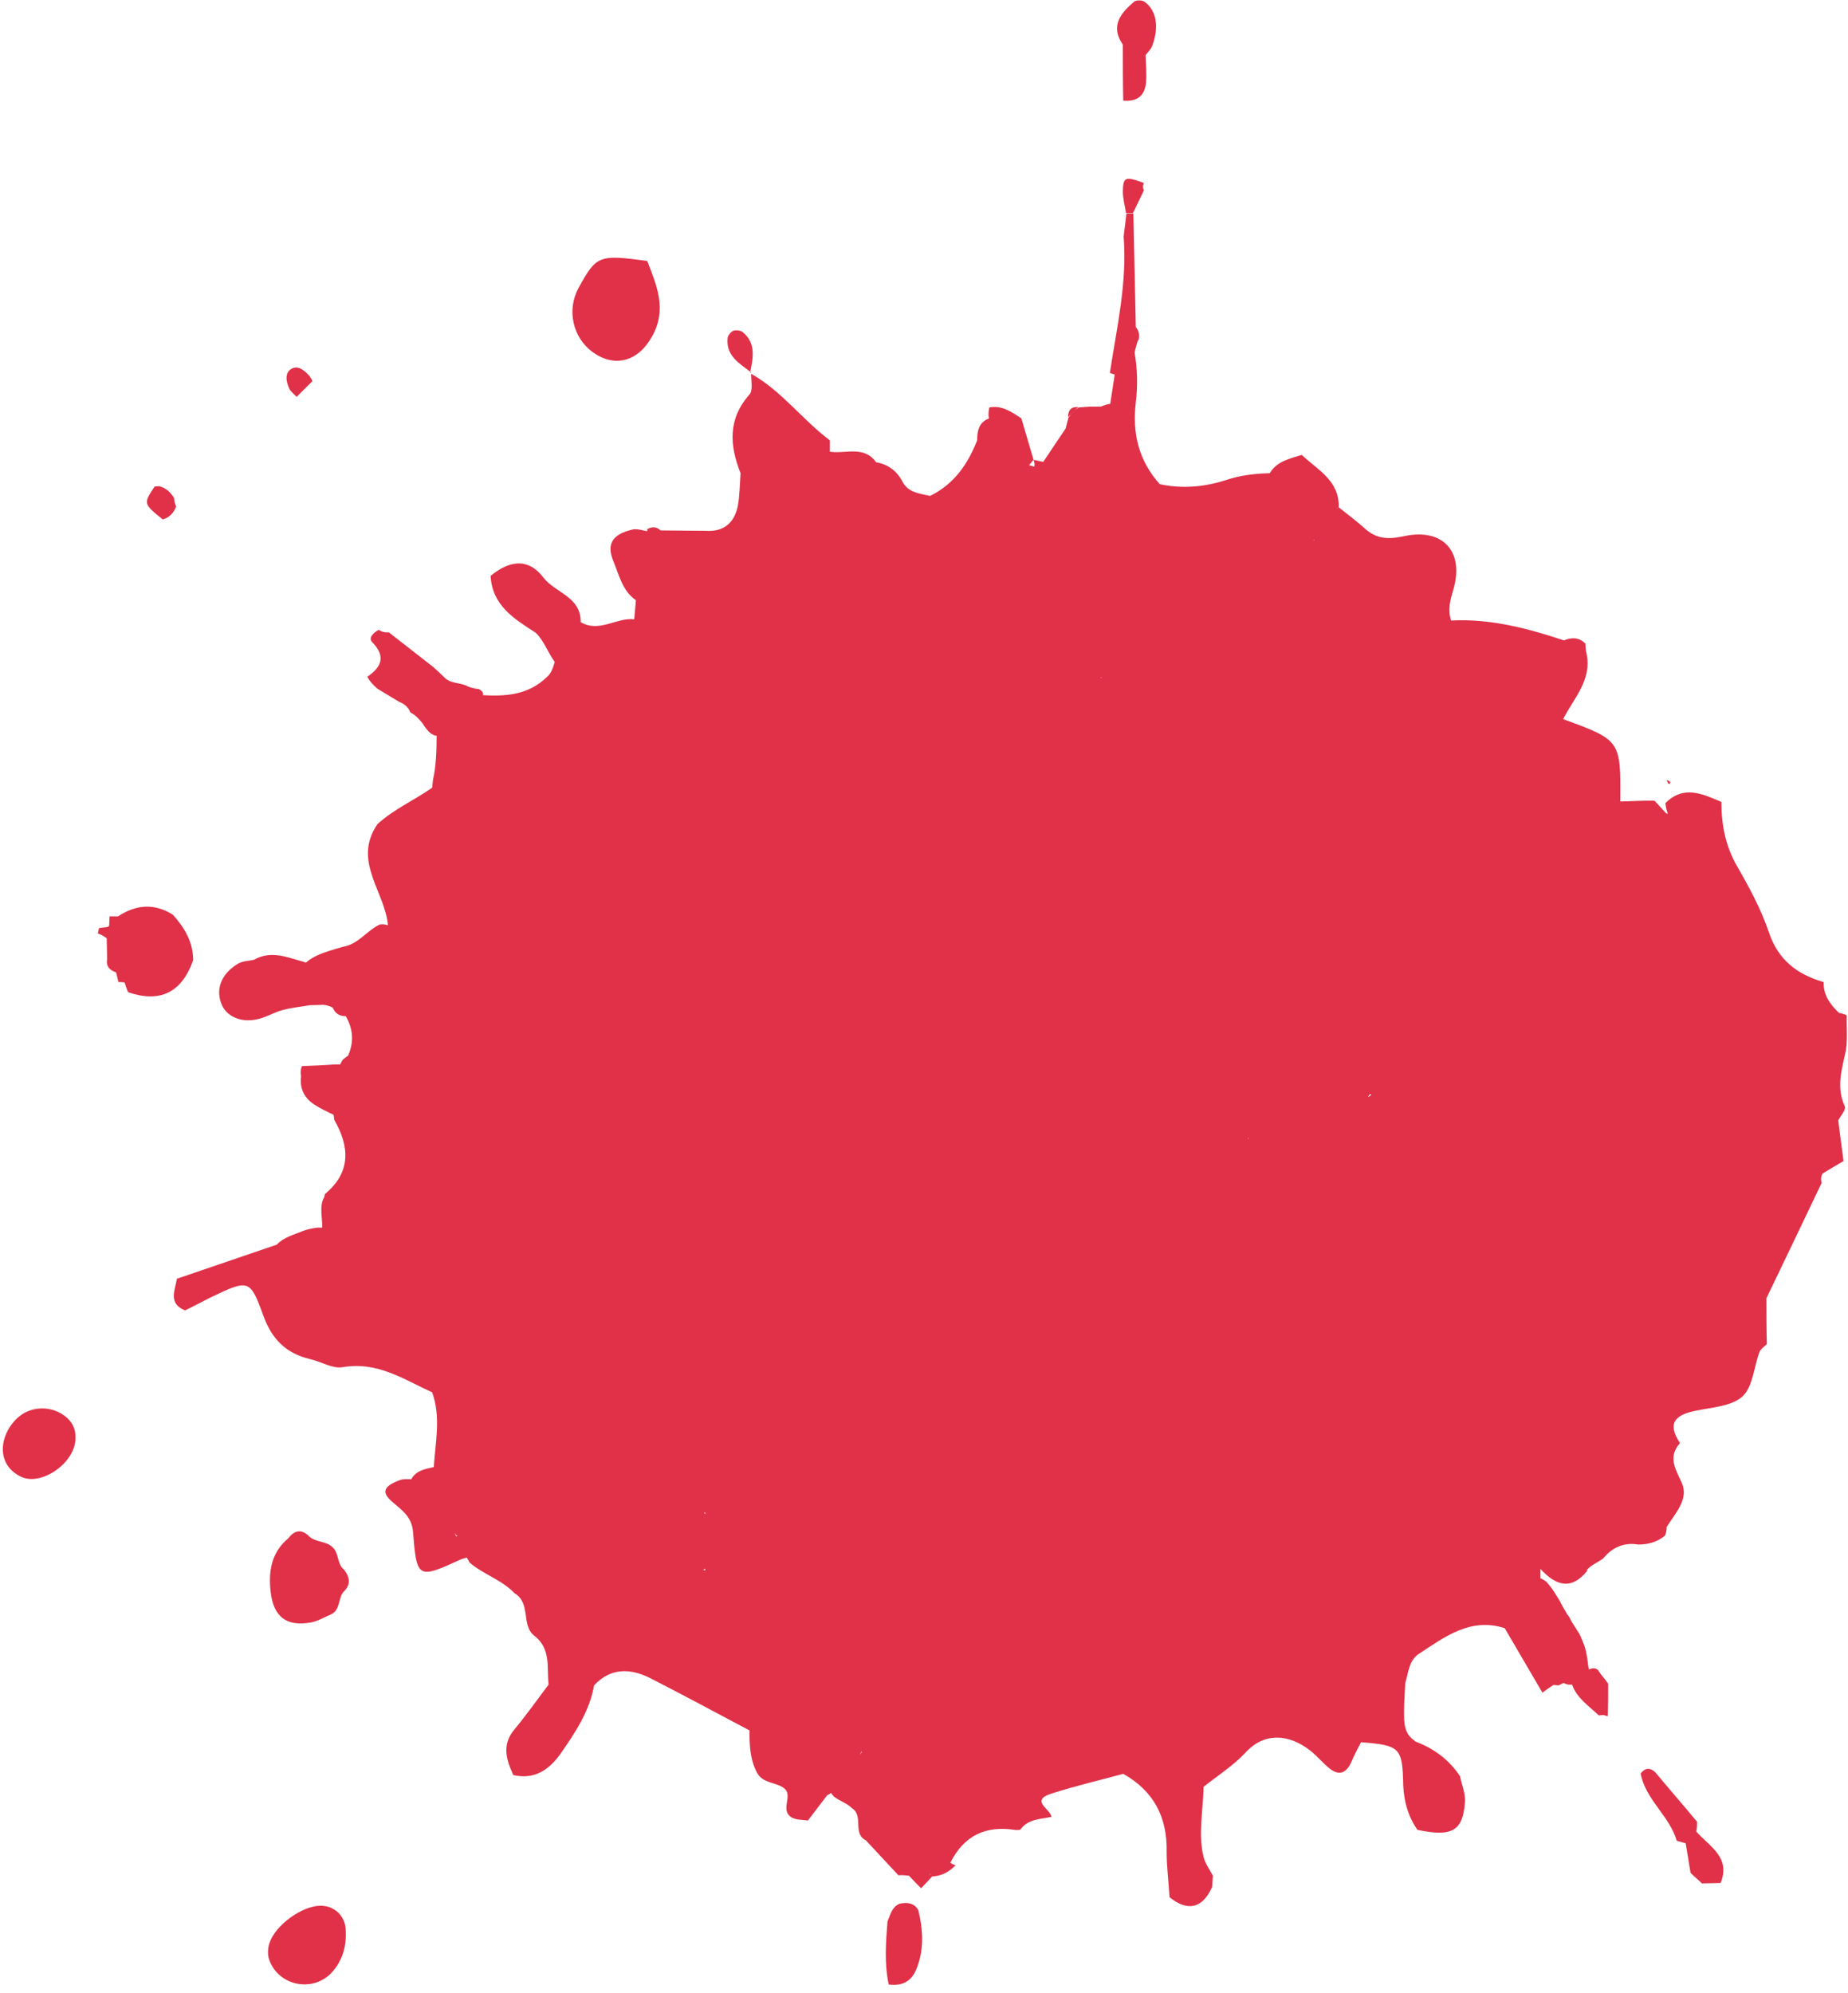 <?xml version="1.0" encoding="UTF-8" standalone="no"?><svg xmlns="http://www.w3.org/2000/svg" xmlns:xlink="http://www.w3.org/1999/xlink" fill="#000000" height="491.1" preserveAspectRatio="xMidYMid meet" version="1" viewBox="-0.7 -0.0 455.4 491.1" width="455.4" zoomAndPan="magnify"><g id="change1_1"><path d="M281.2,45.1c-0.3,0.6-0.3,1.2,0,1.8c-0.9,1.9-1.8,3.7-2.7,5.6c-0.6,0-1.1,0-1.7,0c-0.3-1.8-0.8-3.6-0.8-5.4 C276.1,43.6,276.6,43.4,281.2,45.1z M454,259.7c-1,4.4-2.1,8.5-0.1,12.9c0.4,0.8-1,2.3-1.6,3.5c0,0,0,0,0,0c0.4,3.4,0.9,6.7,1.3,10 c-1.7,1-3.4,2-5.2,3.1c-0.4,0.8-0.4,1.5-0.2,2.3c-4.5,9.5-9.1,19-13.6,28.4c0,3.8,0,7.5,0.1,11.3c-0.6,0.6-1.5,1.2-1.8,1.9 c-1.4,3.7-1.6,8.6-4.2,11c-2.6,2.4-7.5,2.7-11.4,3.5c-5.1,1-7.3,3-4,8c-3,3.4-1.2,6.2,0.4,9.7c1.9,4.1-1.6,7.6-3.7,11c0,0,0,0,0,0 c0,0.7-0.1,1.4-0.4,2.1c-1.9,1.6-4.2,2.2-6.6,2.2c-3.5-0.6-6.4,0.7-8.6,3.4c-1.3,1-3,1.6-4.1,2.9l0.2,0.1c-4.1,5.1-7.9,3.6-11.6-0.4 c0,0.8,0,1.5,0,2.3c0.5,0.2,1,0.5,1.5,0.9c0.8,0.9,1.5,1.8,2.1,2.8c0.6,0.9,1.2,1.9,1.7,2.9c0.4,0.8,0.9,1.5,1.3,2.3 c0.5,0.5,0.8,1.2,1.1,1.8c0.6,1,1.3,2,1.9,3c0.5,1,0.9,2,1.3,3.1c0.5,1.6,0.7,3.3,0.9,4.9c0.1,0.3,0.1,0.6,0.2,0.8 c0.8-0.4,1.5-0.5,2.3,0.2l0,0.1c0.7,1.1,1.7,2.1,2.4,3.2c0,2.7,0,5.3-0.1,8l-1.1-0.3c0,0-1.1,0.1-1.1,0.1c-2.4-2.3-5.4-4.2-6.6-7.6 c0,0,0,0,0,0c-0.7,0.1-1.4,0-2.1-0.4l-1.2,0.6l-1.3-0.1c-0.9,0.6-1.8,1.2-2.7,1.9c-3.1-5.3-6.2-10.6-9.3-15.9v0 c-8.4-2.7-14.7,2.1-21.1,6.3c-2.5,1.6-2.6,4.6-3.4,7.2c-0.1,2.3-0.3,4.6-0.3,6.9c0,2.8-0.1,5.6,2.7,7.4c0,0,0,0.1,0,0.1 c4.6,1.7,8.4,4.5,11.1,8.6c0.4,2.1,1.4,4.3,1.2,6.4c-0.5,7.1-3.2,8.6-11.7,6.8c-2.3-3.3-3.3-6.9-3.5-10.9 c-0.2-9.4-0.7-9.9-10.4-10.7c0,0,0,0,0,0l0,0c-0.8,1.6-1.7,3.2-2.4,4.9c-1.1,2.5-2.8,3.5-5.2,1.7c-1.8-1.4-3.2-3.2-5-4.6 c-5.3-4.1-11.3-4.4-15.8,0.5c-3.2,3.4-6.9,5.7-10.4,8.5l0,0c0,0,0,0,0,0c-0.1,5.8-1.4,11.6,0,17.3c0.4,1.6,1.5,3.1,2.3,4.6 c-0.1,0.9-0.1,1.9-0.2,2.8c-2.4,5.3-6,6.1-10.5,2.5l0-0.1c-0.2-3.7-0.7-7.3-0.7-11c0.2-8.6-3.2-15.1-10.7-19.3c0,0,0,0,0,0 c0,0,0,0,0,0c-5.9,1.6-11.9,3-17.8,4.9c-5.2,1.7-0.1,3.8,0.1,5.7c-2.8,0.6-5.8,0.5-7.7,3.2c-0.5,0-0.9,0.1-1.4,0 c-7.2-1.1-12.5,1.5-15.8,8.1c0.4,0.3,0.8,0.5,1.3,0.6c-1.6,1.7-3.5,2.7-5.9,2.8c-0.2-0.3-0.4-0.5-0.5-0.8c0,0.1,0,0.1,0,0.2 c0,0,0.6,0.6,0.6,0.6c-0.9,1-1.8,1.9-2.7,2.9c-1-1-2-2-3-3.1l0,0c-0.9-0.1-1.7-0.2-2.6-0.1c-2.7-2.9-5.3-5.7-8-8.6 c-3.4-1.7-0.5-6-3.4-7.9l0,0c-1.3-1.3-3.1-1.8-4.5-2.9c-0.3-0.3-0.5-0.6-0.7-0.9c-0.3,0.2-0.6,0.5-0.9,0.5c-1.6,2.1-3.2,4.2-4.8,6.3 c-1.3-0.2-2.8-0.1-3.9-0.7c-3.1-1.7,0.2-5.3-1.8-7.1c-1.9-1.7-5.3-1.2-6.8-3.9c-1.8-3.3-1.9-6.9-1.9-10.5 c-8.1-4.3-16.1-8.6-24.3-12.8c-4.9-2.5-9.8-2.8-14,1.7l0,0c-1.1,6.4-4.7,11.7-8.3,16.9c-2.8,3.9-6.4,6.4-11.6,5.2 c-1.8-3.9-2.9-7.6,0.4-11.4c2.9-3.5,5.5-7.2,8.3-10.9c0,0,0,0,0,0c0,0,0,0,0,0c-0.5-4.2,0.7-8.8-3.6-12.1c-3.2-2.5-0.7-8-4.8-10.4 c-3.1-3.3-7.6-4.6-11-7.5c-0.3-0.4-0.5-0.9-0.8-1.3v0c-0.4,0.1-0.9,0.3-1.3,0.4c-10.7,4.9-11,4.9-11.9-6.6c-0.3-3.9-2.7-5.4-5.1-7.5 c-2.8-2.4-2.2-3.9,1.9-5.4c0.8-0.3,1.8-0.2,2.7-0.2l0,0c0,0,0,0,0,0c0,0,0,0,0,0c0,0,0,0,0,0.1c1.2-2.3,3.5-2.6,5.6-3.1 c0.4-6.2,1.8-12.3-0.4-18.4c0,0,0,0,0,0c0,0,0,0,0,0c-7-3.2-13.5-7.7-22.1-6.2c-2.5,0.4-5.3-1.4-8-2c-5.9-1.4-9.4-4.9-11.5-10.7 c-3.3-9.1-3.6-9-13.2-4.4c-2,1-4,2.1-6.1,3.1c-4.2-1.7-2.5-4.9-2-7.8c8.2-2.8,16.4-5.6,24.6-8.4c1.8-1.9,4.2-2.4,6.5-3.4 c1.2-0.4,2.4-0.7,3.7-0.8c0.3,0,0.7,0,1,0c0.1-2.5-0.8-5.3,0.5-7.5c0.1-0.3,0.1-0.5,0.2-0.8c6.4-5.3,6.1-11.6,2.3-18.2 c-0.1-0.4-0.1-0.9-0.2-1.3c-1.6-0.8-3.2-1.5-4.7-2.5c-2.5-1.6-3.7-4-3.3-7c0,0,0,0,0,0c0,0,0,0,0,0c-0.2-0.9-0.1-1.7,0.2-2.5 c2.6-0.1,5.2-0.2,7.9-0.4c0.5,0,1,0,1.5,0c0.3-0.4,0.4-0.9,0.8-1.3c0.4-0.3,0.8-0.6,1.2-0.9c1.4-3.2,1.3-6.5-0.6-9.7l0,0 c0,0,0,0,0,0c0,0,0,0,0,0c-1.6,0-2.6-0.7-3.2-2.1c-0.7-0.4-1.5-0.6-2.3-0.7c0,0,0,0,0,0c0,0,0,0,0,0c-1.1,0-2.2,0.1-3.4,0.1 c-2.2,0.4-4.5,0.6-6.7,1.2c-2.2,0.6-4.2,1.9-6.4,2.3c-3.8,0.8-7.1-0.7-8.4-3.3c-1.8-3.8-0.5-7.8,3.8-10.4c1.1-0.7,2.7-0.7,4-1 c4.2-2.4,8.2-0.6,12.2,0.5c0.2,0.1,0.4,0.1,0.6,0.2c2.5-2.2,5.9-2.9,9.1-3.9c3.8-0.6,5.9-4,9.1-5.5c0.8-0.1,1.4,0,2,0.2 c-0.7-8.3-8.8-15.8-2.6-24.9l0,0c4-3.7,9.1-5.9,13.5-9c0.1-0.7,0.1-1.3,0.2-1.9c0.8-3.6,0.9-7.2,0.9-10.9c-1.6-0.2-2.5-1.6-3.5-3.1 l0,0c-0.8-1-1.7-2-2.9-2.6l-0.1-0.1c-0.5-1.3-1.5-2.1-2.8-2.6c-1.8-1.1-3.5-2.1-5.3-3.2c-1-0.9-1.9-1.8-2.5-3c0,0,0.1,0,0.1,0 c3.5-2.4,4.5-5,1.1-8.5c-1-1.1,0.4-2.3,1.6-3c0.8,0.5,1.6,0.7,2.5,0.6c3.6,2.8,7.3,5.7,10.9,8.5c1,0.9,2,1.8,2.9,2.7 c1.6,1.6,4,1.1,5.8,2.2c0.8,0.3,1.7,0.5,2.6,0.6c0.9,0.5,1.2,1,1,1.5c5.6,0.3,11.1,0,15.7-4.4l0,0c1.2-1,1.6-2.4,2-3.8 c-1.7-2.3-2.6-5.2-4.7-7.2c-5.3-3.4-10.7-6.7-11.1-14c4.4-3.6,9.1-4.7,13,0.4c2.9,3.8,9.3,4.7,9.2,11c4.6,2.7,8.8-1.2,13.2-0.7 c0.1-1.6,0.3-3.1,0.4-4.7c0,0,0,0,0,0c-3.3-2.3-4.1-6.1-5.5-9.5c-1.8-4.3-0.4-6.7,4.6-7.9c1.1-0.3,2.5,0.2,3.7,0.4 c0-0.2,0-0.3,0-0.5c1.2-0.7,2.3-0.6,3.3,0.3c3.7,0,7.4,0.1,11.1,0.1c4.4,0.3,7-1.9,7.9-6c0.5-2.7,0.5-5.5,0.7-8.2 c-2.7-6.8-3.2-13.3,2.2-19.4c0.9-1,0.4-3.4,0.4-5.1c7.5,4.2,12.6,11.3,19.4,16.4c0,0.9,0,1.9,0,2.8c3.8,0.6,8.4-1.6,11.4,2.6 c2.8,0.5,5,2,6.4,4.6c1.4,2.9,4.3,3.1,6.9,3.7c0,0,0,0,0,0c5.9-2.9,9.3-7.8,11.6-13.7l0,0h0c0-2.3,0.4-4.4,2.9-5.4c0,0,0,0,0,0 c0,0,0,0,0,0c-0.2-0.9-0.1-1.8,0.1-2.7c3.1-0.6,5.5,1.1,7.9,2.7c1,3.4,2,6.8,3,10.2c-0.4,0.4-0.7,0.9-1.1,1.3 c0.4,0.1,0.8,0.3,1.3,0.4c0,0,0,0,0,0c0.1-0.6,0-1.2-0.2-1.7c0.8,0.2,1.6,0.3,2.4,0.5c0,0,0,0,0,0c1.8-2.7,3.6-5.4,5.5-8.2 c0.2-0.9,0.5-1.8,0.7-2.7c0.7-1,1.5-1.8,2.5-2.5c0.9-0.1,1.8-0.1,2.7-0.2c0.9,0,1.9,0,2.8,0c0.7-0.3,1.5-0.6,2.3-0.7c0,0,0,0,0,0 c0.4-2.4,0.7-4.8,1.1-7.2c-0.4-0.1-0.8-0.3-1.2-0.4c1.7-11.1,4.3-22.2,3.4-33.6c0.2-1.9,0.5-3.8,0.7-5.7c0.6,0,1.1,0,1.7,0 c0.2,9.3,0.4,18.7,0.6,28c0.6,0.7,0.8,1.4,0.8,2.1c0,0.8-0.1,1.2-0.3,1.2c-0.3,1-0.6,2-0.8,3c0.7,4,0.8,8.1,0.3,12.2 c-0.9,7.7,0.7,14.4,5.9,20.2l0,0c5.5,1.2,11,0.7,16.3-1c3.6-1.2,7.1-1.6,10.8-1.7c1.8-3,5-3.6,7.9-4.5c3.9,3.7,9.3,6.3,9.1,12.9l0,0 c2.1,1.7,4.3,3.3,6.3,5.1c2.9,2.7,5.8,2.9,9.9,2c9.5-2,14.7,3.8,12.1,13c-0.8,2.7-1.5,5.1-0.6,7.8c9.6-0.5,18.8,1.9,27.8,4.9 c1.9-0.8,3.8-0.8,5.4,0.9c0,0-0.1,0-0.1,0c0,0.8,0.1,1.7,0.3,2.5c1.3,6.4-3.2,10.9-5.8,16c14.2,5.2,14.2,5.2,14.1,20.3l0,0 c1.9-0.1,3.9-0.1,5.8-0.2c0.9,0,1.7,0,2.6,0c1,1,1.9,2.1,2.9,3.1c0,0,0,0,0,0c0.1,0,0.2,0.1,0.4,0.1c-0.3-0.8-0.5-1.7-0.6-2.6 c4.5-4.5,9.1-2.3,13.8-0.3c0,5.6,1,10.9,3.9,15.9c3,5.2,5.9,10.6,7.8,16.2c2.3,6.9,7,10.4,13.5,12.3c-0.1,3.2,1.6,5.5,3.8,7.6 c0,0,0,0,0,0c0.7,0.1,1.3,0.3,1.9,0.6C454.3,253.5,454.7,256.7,454,259.7z M111.9,378.5c0,0,0.1,0,0.1,0c0-0.1-0.1-0.1-0.1-0.2 C111.9,378.4,111.9,378.4,111.9,378.5c-0.2-0.3-0.4-0.5-0.6-0.8c0.2,0.3,0.3,0.6,0.4,0.9C111.8,378.6,111.8,378.6,111.9,378.5 C111.9,378.5,111.9,378.5,111.9,378.5C111.9,378.5,111.9,378.5,111.9,378.5L111.9,378.5z M323.1,133c-0.1,0.1-0.1,0.2-0.2,0.2 c0.1,0,0.2-0.1,0.3-0.1C323.1,133,323.1,133,323.1,133z M270.6,166.8c0,0.1,0,0.1,0,0.2c0.1,0,0.2,0,0.3,0 C270.7,167,270.7,166.9,270.6,166.8L270.6,166.8z M306.8,280.5c0,0.1,0.1,0.1,0.1,0.2c0-0.1,0-0.3-0.1-0.4 C306.8,280.4,306.8,280.4,306.8,280.5z M329.2,272.3C329.2,272.4,329.2,272.4,329.2,272.3C329.2,272.4,329.2,272.4,329.2,272.3 C329.2,272.4,329.2,272.4,329.2,272.3z M336.9,269.6c-0.3,0.4-0.4,0.6-0.4,0.6c-0.2,0.3,0.1,0.1,0.7-0.4 C337.1,269.7,337,269.6,336.9,269.6z M173.1,372.9c0,0.1,0,0.1,0,0.2c0.1-0.1,0.1-0.2,0.2-0.3C173.3,372.9,173.2,372.9,173.1,372.9 c0-0.1-0.1-0.2-0.1-0.3c-0.1,0.1-0.1,0.2-0.2,0.3C172.9,372.9,173,372.9,173.1,372.9z M211.2,432.4c0,0,0.5-0.7,0.5-0.7c0,0,0,0,0,0 c0,0,0,0,0,0c0,0,0,0,0,0c0,0,0-0.1-0.1-0.1C211.5,431.9,211.3,432.1,211.2,432.4z M131.4,186.3 C131.4,186.3,131.4,186.3,131.4,186.3L131.4,186.3C131.4,186.3,131.4,186.3,131.4,186.3C131.4,186.3,131.4,186.3,131.4,186.3z M172.9,386.9c0,0,0,0.1,0,0.1c0.1-0.1,0.2-0.1,0.2-0.2c0-0.1,0-0.2,0-0.3c-0.2,0.2-0.4,0.3-0.6,0.4 C172.7,386.9,172.8,386.9,172.9,386.9z M378.8,386.5C378.8,386.5,378.8,386.6,378.8,386.5C378.8,386.6,378.8,386.6,378.8,386.5 C378.8,386.6,378.8,386.6,378.8,386.5z M328.8,125.2C328.8,125.2,328.8,125.2,328.8,125.2L328.8,125.2c0,0,0,0.1,0,0.1 c0.1-0.2,0.3-0.3,0.4-0.5C329.2,124.9,328.8,125.2,328.8,125.2z M276.1,24.8C276.1,24.8,276.1,24.8,276.1,24.8 c3.3,0.3,5.3-1.1,5.6-4.4c0.2-2.3,0-4.5-0.1-6.8c0.5-0.7,1.3-1.4,1.6-2.2c1.8-4.7,1.1-8.9-1.9-11c-0.6-0.4-2-0.4-2.5,0 c-3.3,2.8-6,6-2.8,10.6C276,15.5,276,20.2,276.1,24.8z M78.3,469.6c-4.5,0-11.1,4.7-12.6,9.2c-0.4,1.2-0.5,2.8-0.1,4 c2.3,6.7,11,8.3,15.6,3.1c2.6-3,3.5-6.4,3.3-10.3C84.4,472.2,81.8,469.6,78.3,469.6z M410.9,192.7c0-0.1-0.6-0.4-0.9-0.5 c0,0,0,0,0,0C410.4,193.3,410.8,193.5,410.9,192.7z M417.3,451.3C417.3,451.3,417.3,451.3,417.3,451.3 C417.3,451.3,417.3,451.3,417.3,451.3c0.2-0.8,0.2-1.6,0.2-2.4c-3.4-4.1-6.9-8.1-10.3-12.2c-1.3-1.2-2.5-1.1-3.6,0.3 c1.2,6.5,7.1,10.4,8.9,16.6c0.7,0.2,1.5,0.4,2.2,0.6c0.4,2.4,0.8,4.9,1.2,7.3c0.9,0.9,1.9,1.7,2.8,2.6c1.5,0,3.1-0.1,4.6-0.1 C425.9,457.6,420.5,455,417.3,451.3z M221,469.1c-1.9,0.8-2.3,2.7-3,4.4c0,0,0,0,0,0c-0.4,5.2-0.8,10.3,0.3,15.5 c3,0.4,5.4-0.5,6.7-3.5c2.1-4.9,1.8-9.8,0.6-14.8C224.6,468.9,222.9,468.7,221,469.1z M145.4,86.8c5.6,4,11.4,2.1,14.7-4.1 c3.6-6.6,1-12.4-1.3-18.4c-11.9-1.6-12.5-1.4-16.9,6.6C138.9,76.3,140.4,83.2,145.4,86.8z M158.7,64.2 C158.7,64.2,158.7,64.2,158.7,64.2c0.1,0.1,0.1,0.1,0.1,0.1C158.8,64.3,158.7,64.2,158.7,64.2z M184.2,91.6c0,0.1,0,0.1,0,0.2l0,0 c0.1,0,0.1,0.1,0.2,0.1c0-0.1,0-0.1,0-0.2C184.3,91.7,184.2,91.6,184.2,91.6z M182.4,81.9c-0.5-0.5-1.7-0.6-2.4-0.4 c-0.6,0.3-1.4,1.2-1.4,1.9c-0.4,4.2,2.8,6.1,5.6,8.2C184.9,88.1,185.6,84.6,182.4,81.9z M262.5,102.8c0.8-0.8,1.7-1.7,2.5-2.5 C263.3,100.2,262.5,101,262.5,102.8z M84.1,386.8c-1.8-1.4-1.2-4-2.8-5.5c-1.6-1.6-4-1.2-5.7-2.6c-1.8-1.9-3.6-1.8-5.2,0.3 c-4.2,3.5-5,8.1-4.4,13.3c0.7,6,3.8,8.6,9.9,7.5c1.7-0.3,3.3-1.3,5-2c2.3-1.1,1.7-3.9,3-5.5l-0.1,0.1 C85.8,390.6,85.6,388.8,84.1,386.8L84.1,386.8z M81.3,381.3C81.3,381.3,81.3,381.3,81.3,381.3C81.3,381.3,81.3,381.3,81.3,381.3 L81.3,381.3z M39.4,128c1.7-0.5,2.7-1.6,3.3-3.2c-0.3-0.7-0.5-1.4-0.5-2.1c-0.9-1.4-2-2.5-3.7-2.9c0,0-1.1,0.1-1.1,0.1 C34.6,124.1,34.6,124.1,39.4,128z M72.4,97.8c1.3-1.3,2.6-2.6,3.9-3.9c-0.2-0.4-0.4-0.8-0.7-1.2c-1.2-1.4-2.9-2.8-4.5-1.8 c-1.7,1-1.3,3.2-0.5,4.9C71,96.6,71.8,97.1,72.4,97.8z M15.1,348.8c-3-2.2-7.1-2.3-10.2-0.4c-3.5,2.3-5.6,6.8-4.7,10.5 c0.6,2.4,2.2,4,4.3,5c5,2.4,13.5-3.5,13.4-9.6C18,352.2,17.1,350.2,15.1,348.8z M46.9,236.6c0-4.4-2.1-8-5-11.2 c-4.6-2.9-9.1-2.5-13.5,0.4c-0.7,0-1.4,0-2.1,0c0,0.8-0.1,1.5-0.1,2.3l-0.3,0.3c-0.7,0.1-1.5,0.2-2.2,0.3c0,0-0.3,1.3-0.3,1.3 c0.8,0.3,1.5,0.7,2.2,1.2c0,0,0,0,0,0c0,1.7,0.1,3.5,0.1,5.2c-0.3,1.8,0.7,2.7,2.2,3.2c0.2,0.8,0.4,1.6,0.6,2.4c0.5,0,1,0,1.5,0.1 c0.3,0.8,0.5,1.7,0.9,2.4C38.7,247.2,44.1,244.6,46.9,236.6z" fill="#e03149"/></g></svg>